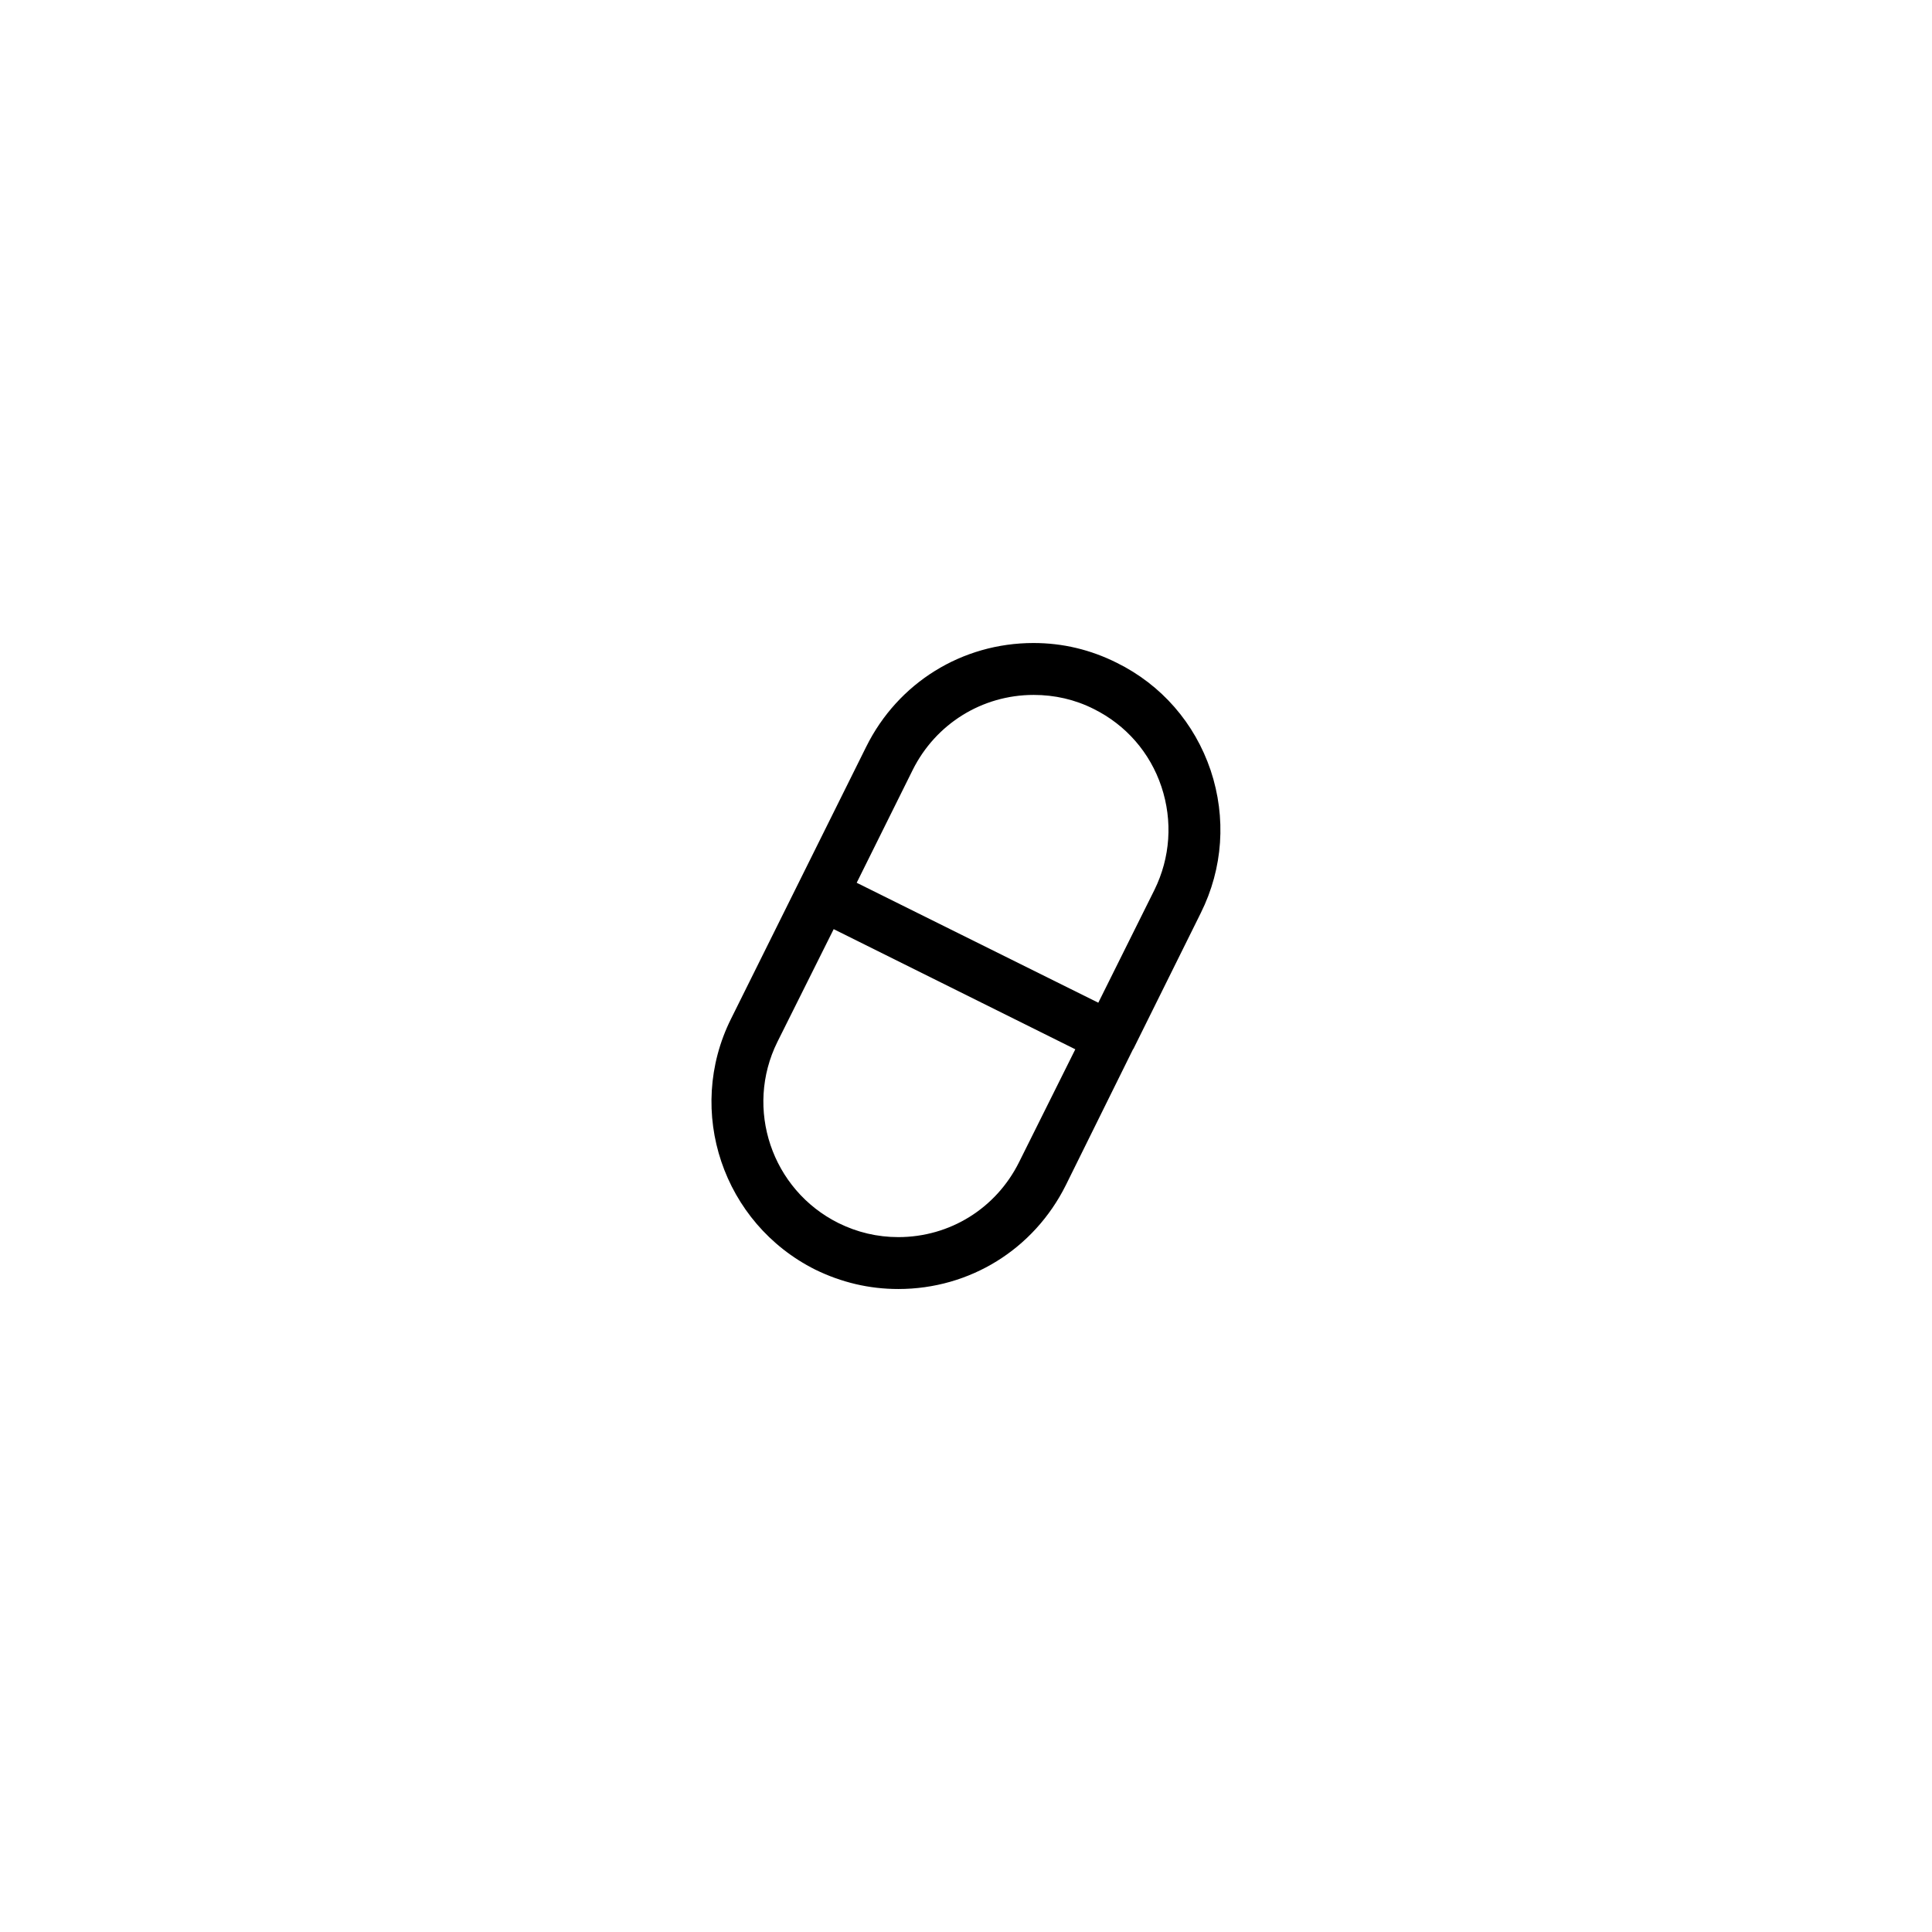 <?xml version="1.0" encoding="UTF-8"?>
<!-- Uploaded to: ICON Repo, www.svgrepo.com, Generator: ICON Repo Mixer Tools -->
<svg fill="#000000" width="800px" height="800px" version="1.1" viewBox="144 144 512 512" xmlns="http://www.w3.org/2000/svg">
 <path d="m464.84 348.16c-4.231-12.543-13.047-22.672-24.887-28.516-6.957-3.477-14.312-5.238-22.07-5.238-18.941 0-35.922 10.531-44.336 27.508l-35.82 72.094c-12.191 24.484-2.113 54.211 22.32 66.453 6.902 3.375 14.258 5.141 22.016 5.141 18.941 0 35.922-10.531 44.387-27.508l17.836-36.074h0.051l17.887-36.074c5.891-11.84 6.797-25.238 2.617-37.785zm-50.785 103.84c-6.098 12.242-18.34 19.848-31.992 19.848-5.543 0-10.883-1.258-15.871-3.727-17.684-8.816-24.938-30.328-16.172-48.012l14.914-29.875 64.035 31.84zm35.871-72.145-14.863 29.875-64.031-31.789 14.859-29.93c6.098-12.191 18.391-19.852 32.043-19.852 5.543 0 10.934 1.211 15.922 3.727 8.516 4.231 14.914 11.539 17.938 20.605 3.019 9.074 2.363 18.797-1.867 27.363z"/>
</svg>